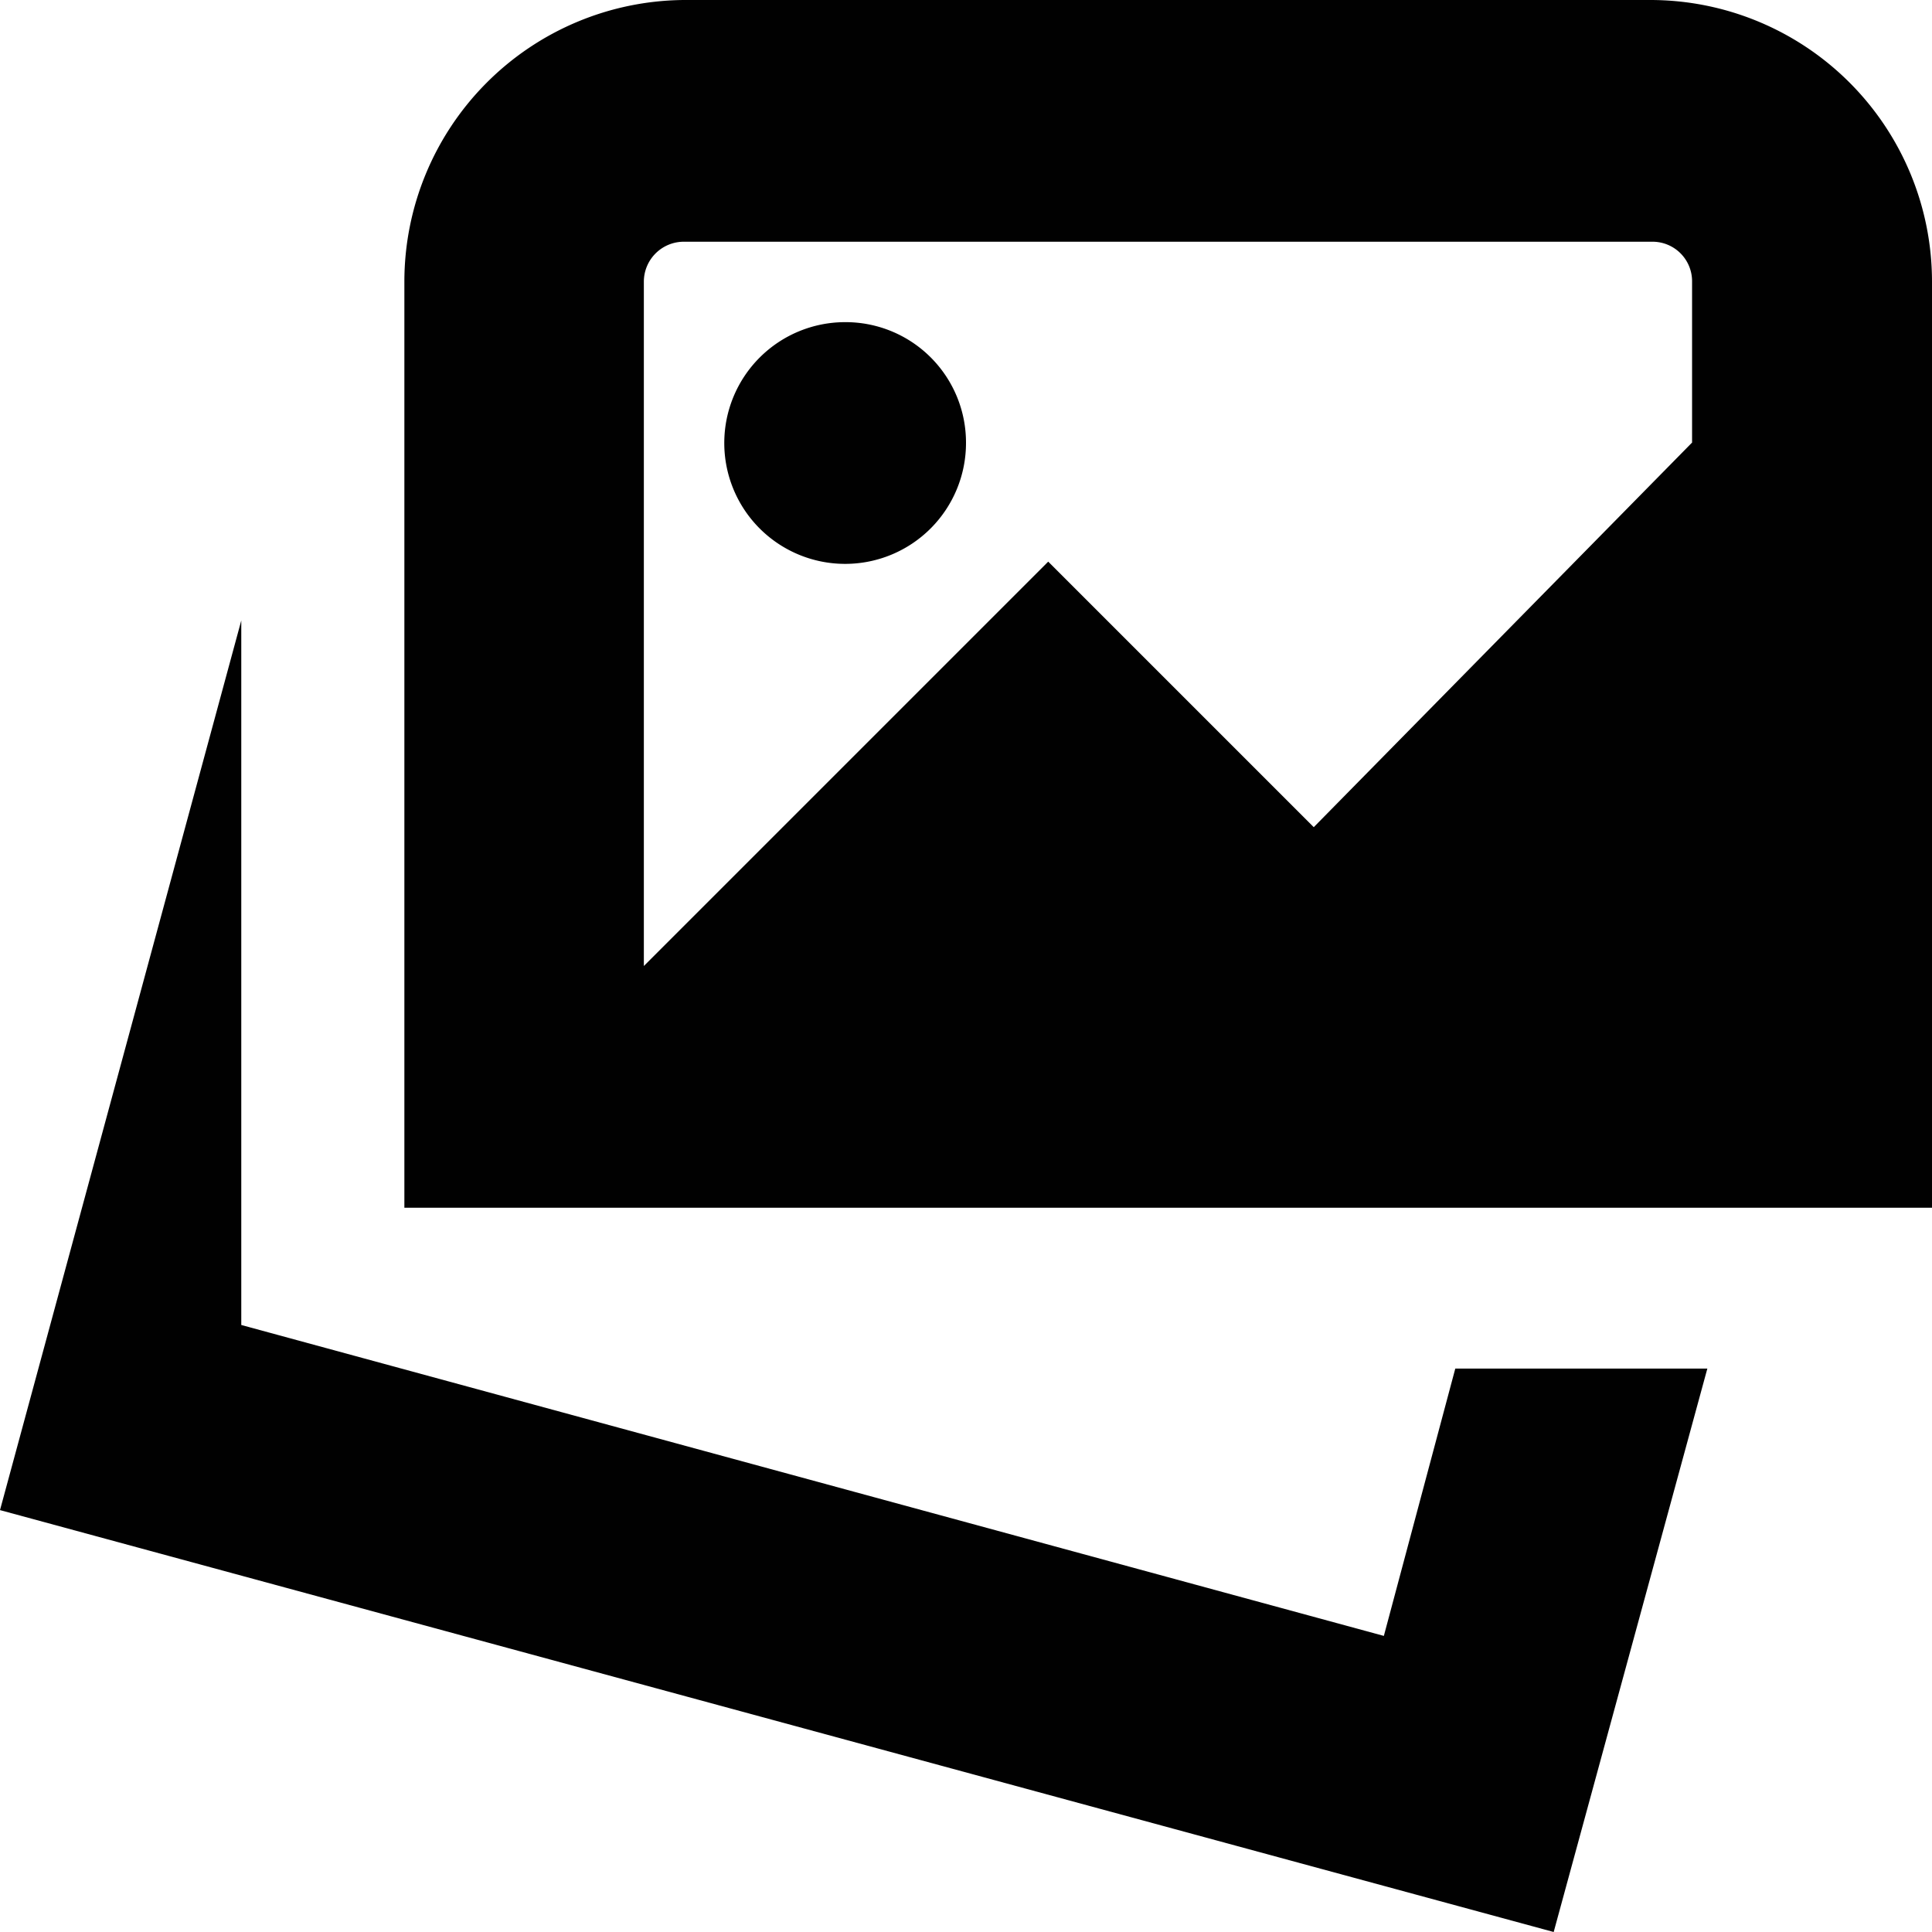 <?xml version="1.0" encoding="UTF-8"?> <svg xmlns="http://www.w3.org/2000/svg" id="Calque_1" data-name="Calque 1" viewBox="0 0 43 43"><defs><style>.cls-1{fill:#010101;}</style></defs><path class="cls-1" d="M21.5,9.85a2.69,2.69,0,1,1-2.69-2.68A2.68,2.68,0,0,1,21.5,9.85ZM43,6.27V26.88H9V6.27A6.27,6.27,0,0,1,15.23,0h21.5A6.27,6.27,0,0,1,43,6.27ZM14.33,21.5l9-9,5.91,5.91,8.42-8.56V6.27a.88.88,0,0,0-.89-.89H15.23a.89.89,0,0,0-.9.89ZM30.8,36.41,5.37,29.49V13.81L0,33.61,34.58,43,38,30.46H32.39Z"></path></svg> 